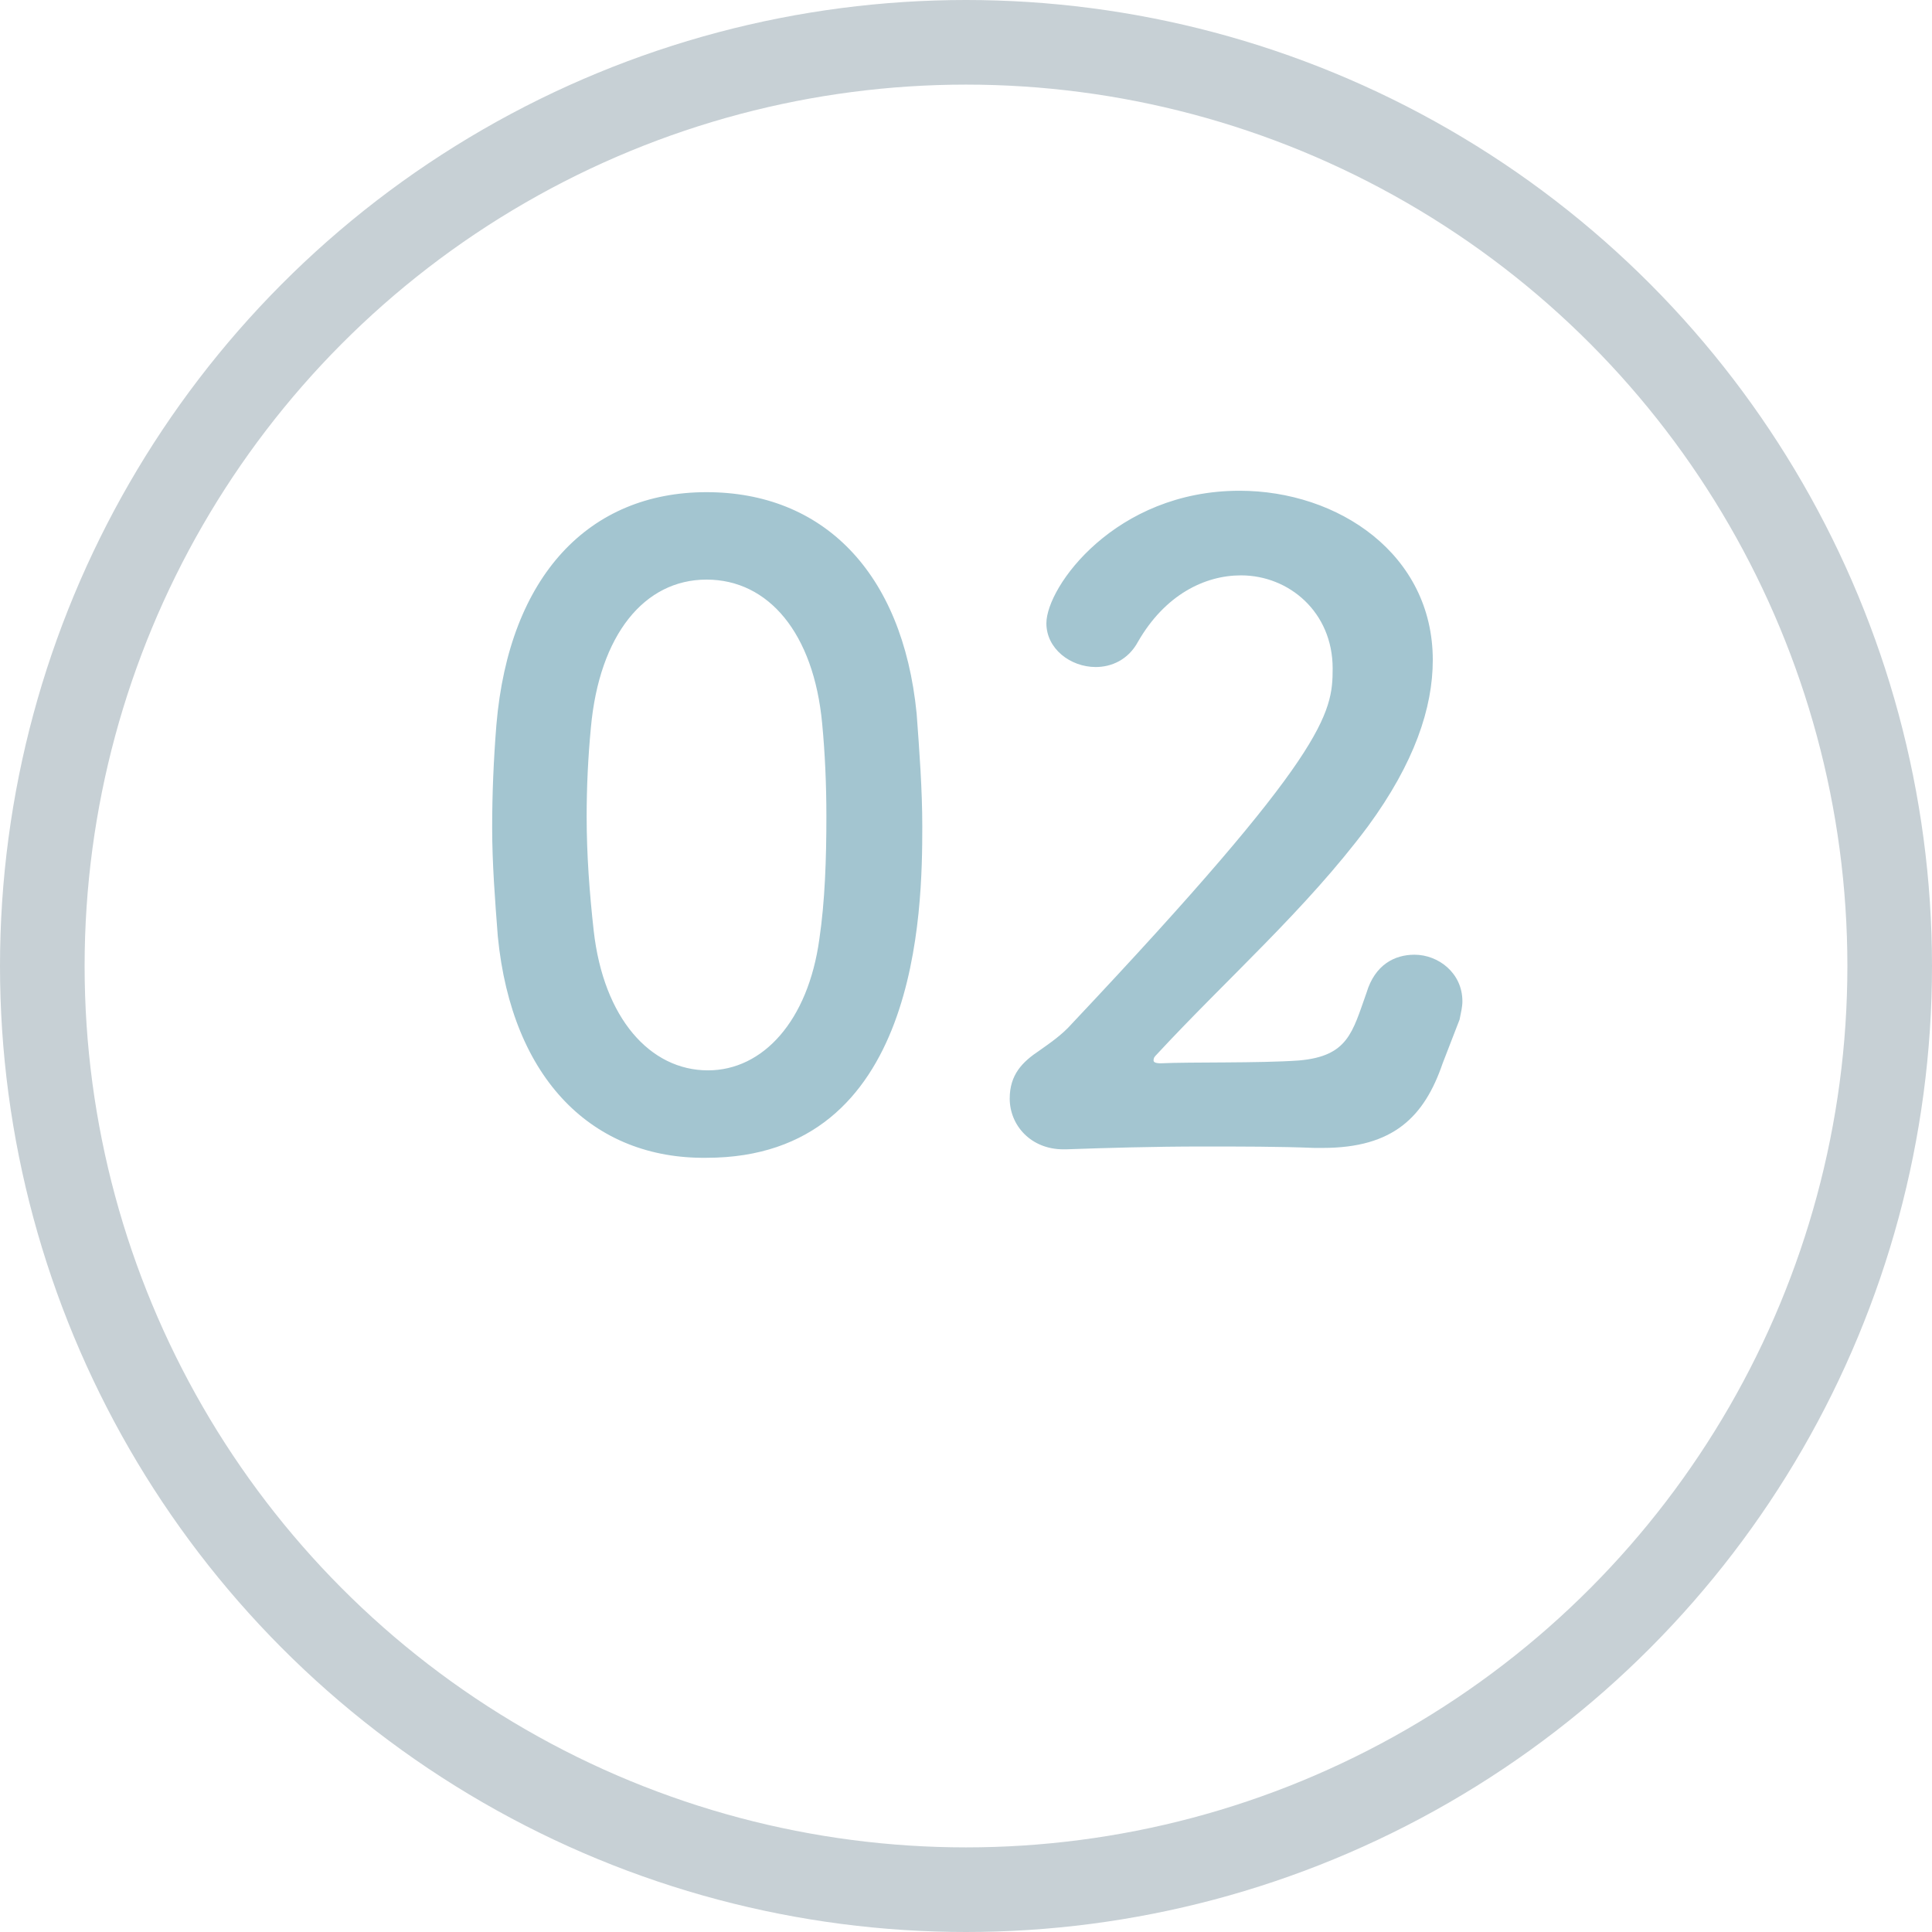 <svg xmlns="http://www.w3.org/2000/svg" viewBox="0 0 137 137"><g fill="none"><circle cx="68.5" cy="68.5" r="68.5"/><circle cx="68.5" cy="68.5" r="65.5" stroke="#c7d0d5" stroke-width="6"/></g><path d="M35.3 66.4c-.2-2.6-.4-5.2-.4-7.7 0-2.4.1-4.8.3-7.3.9-10.6 6.6-16.5 14.9-16.5 8.2 0 13.9 5.6 14.9 15.7.2 2.7.4 5.4.4 8 0 5.9-.2 23.5-15.3 23.5-8 .1-13.8-5.5-14.8-15.7zm22.8.2c.4-2.7.5-5.7.5-8.7 0-2.3-.1-4.5-.3-6.6-.6-6.4-3.8-10.2-8.2-10.2-4.4 0-7.6 3.9-8.2 10.5-.2 2.1-.3 4.2-.3 6.3 0 2.7.2 5.4.5 8.1.7 6.2 4 9.9 8.1 9.9 3.9 0 7.1-3.5 7.9-9.3zm44.2 8.8c-1.3 3.8-3.5 6-8.5 6h-.6c-2.5-.1-5.2-.1-7.9-.1-3.5 0-6.9.1-9.7.2h-.2c-2.3 0-3.8-1.7-3.8-3.6 0-1.7.9-2.6 2.1-3.4.7-.5 1.6-1.1 2.3-1.9 18.1-19.2 18.5-22 18.5-25.2 0-4-3.1-6.6-6.5-6.6-2.6 0-5.4 1.4-7.3 4.7-.7 1.3-1.9 1.8-3 1.8-1.8 0-3.5-1.3-3.5-3.1 0-2.6 4.9-9.4 13.7-9.4 7 0 13.7 4.5 13.7 12 0 3.4-1.3 7.3-4.6 11.8-4.4 5.9-10 10.8-15 16.2-.1.1-.2.2-.2.4 0 .1.1.2.5.2 2.1-.1 7 0 9.8-.2 3.5-.3 3.8-2 4.8-4.8.6-2 2-2.7 3.4-2.7 1.7 0 3.4 1.3 3.4 3.3 0 .4-.1.8-.2 1.3l-1.2 3.1z" fill="#a3c5d0"/></svg>